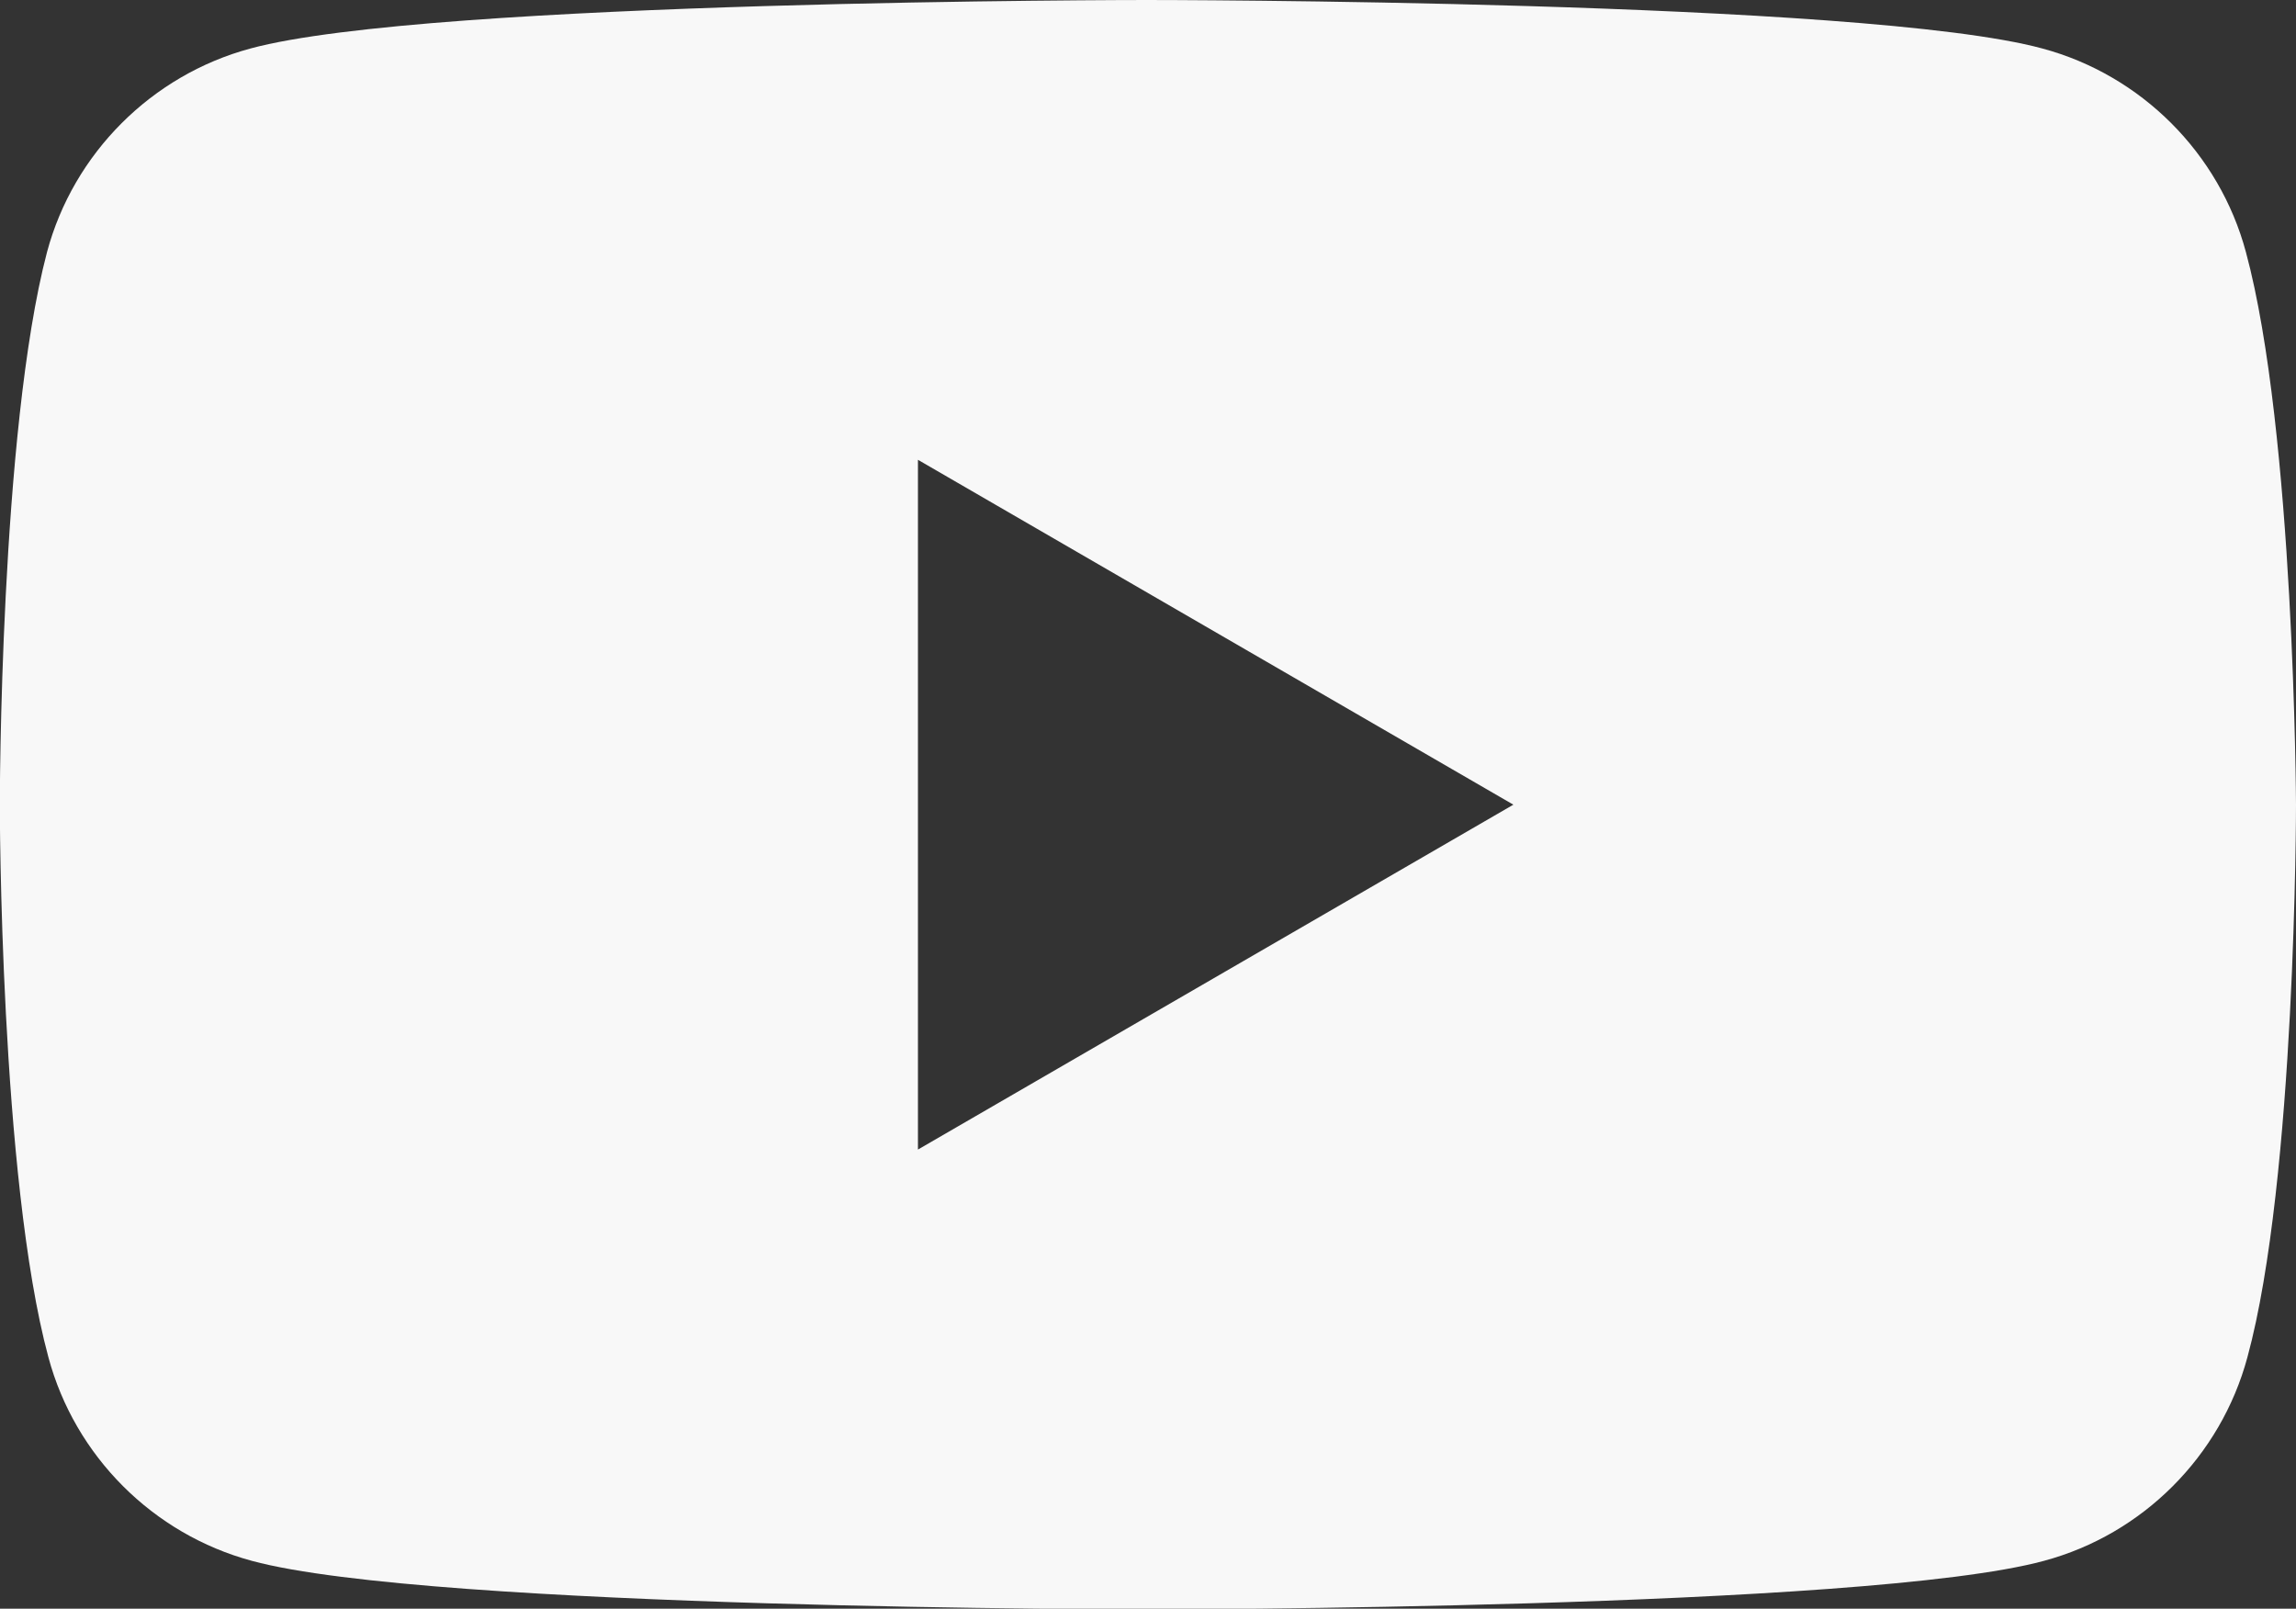 <?xml version="1.0" encoding="utf-8"?>
<!-- Generator: Adobe Illustrator 16.0.0, SVG Export Plug-In . SVG Version: 6.00 Build 0)  -->
<!DOCTYPE svg PUBLIC "-//W3C//DTD SVG 1.1//EN" "http://www.w3.org/Graphics/SVG/1.1/DTD/svg11.dtd">
<svg version="1.1" id="Layer_1" xmlns="http://www.w3.org/2000/svg" xmlns:xlink="http://www.w3.org/1999/xlink" x="0px" y="0px"
	 width="24.652px" height="17.273px" viewBox="0 0 24.652 17.273" enable-background="new 0 0 24.652 17.273" xml:space="preserve">
<rect x="0" y="0" width="24.652" height="17.273" fill="#333333" stroke="none"/>
<g>
	<path fill="#F8F8F8" d="M24.114,2.706c-0.285-1.061-1.123-1.899-2.184-2.185C20.016,0,12.31,0,12.31,0S4.603,0,2.688,0.521
		C1.628,0.807,0.789,1.646,0.505,2.706C-0.002,4.636-0.002,8.64-0.002,8.64s0,4.004,0.522,5.934
		c0.285,1.061,1.123,1.899,2.184,2.185c1.915,0.521,9.621,0.521,9.621,0.521s7.707,0,9.621-0.521
		c1.061-0.285,1.898-1.124,2.184-2.185c0.522-1.914,0.522-5.934,0.522-5.934S24.636,4.636,24.114,2.706z M9.856,12.343V4.937
		l6.393,3.703L9.856,12.343z"/>
</g>
</svg>
